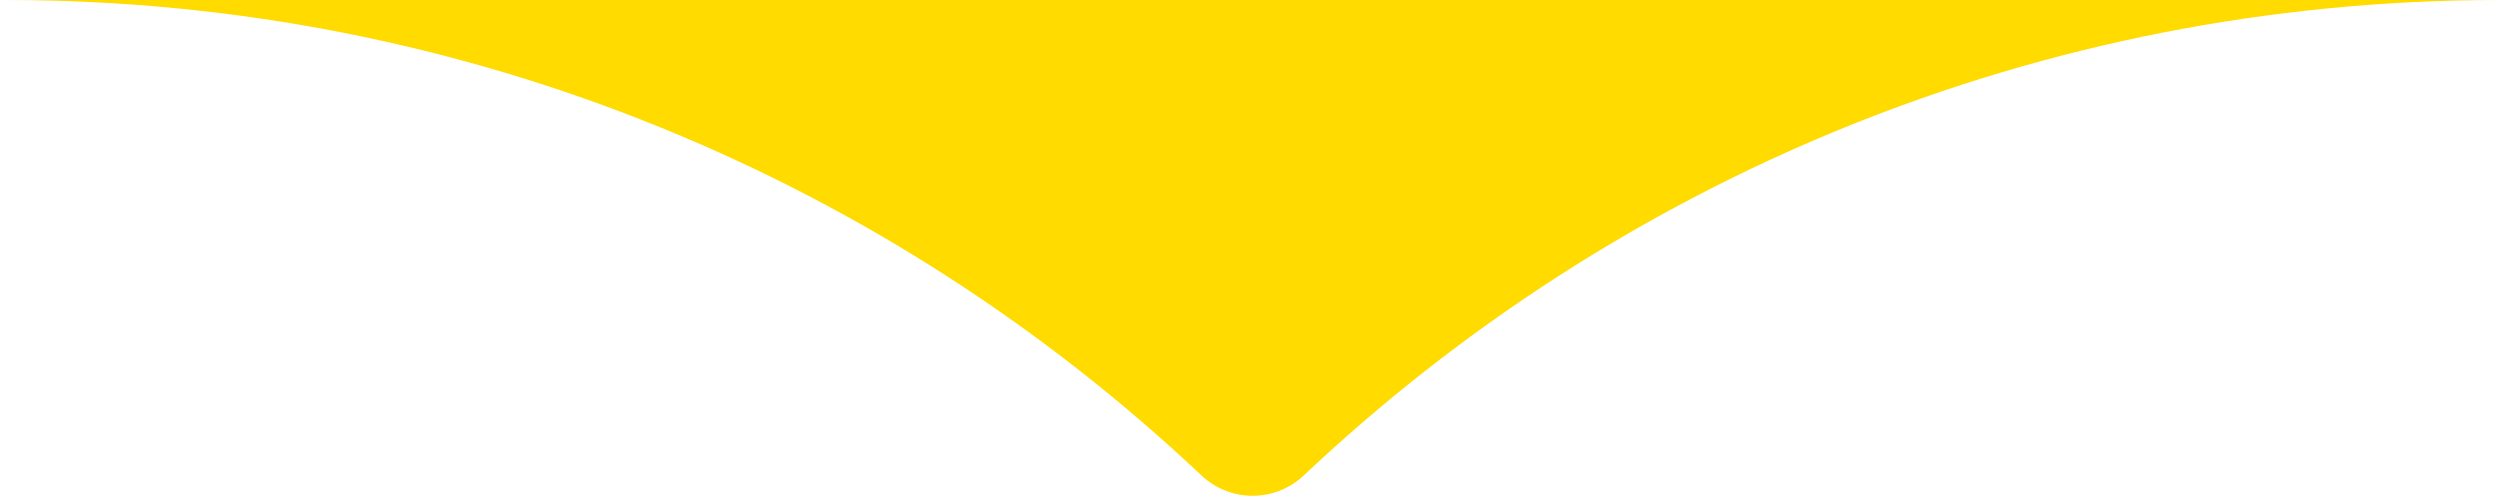 <svg width="395" height="79" viewBox="0 0 395 79" fill="none" xmlns="http://www.w3.org/2000/svg">
<path d="M394.965 0H0.878C74.005 0 140.446 28.539 189.796 75.09C194.379 79.416 201.445 79.416 206.029 75.09C255.378 28.539 321.839 0 394.946 0H394.965Z" fill="#FFDB00"/>
</svg>
